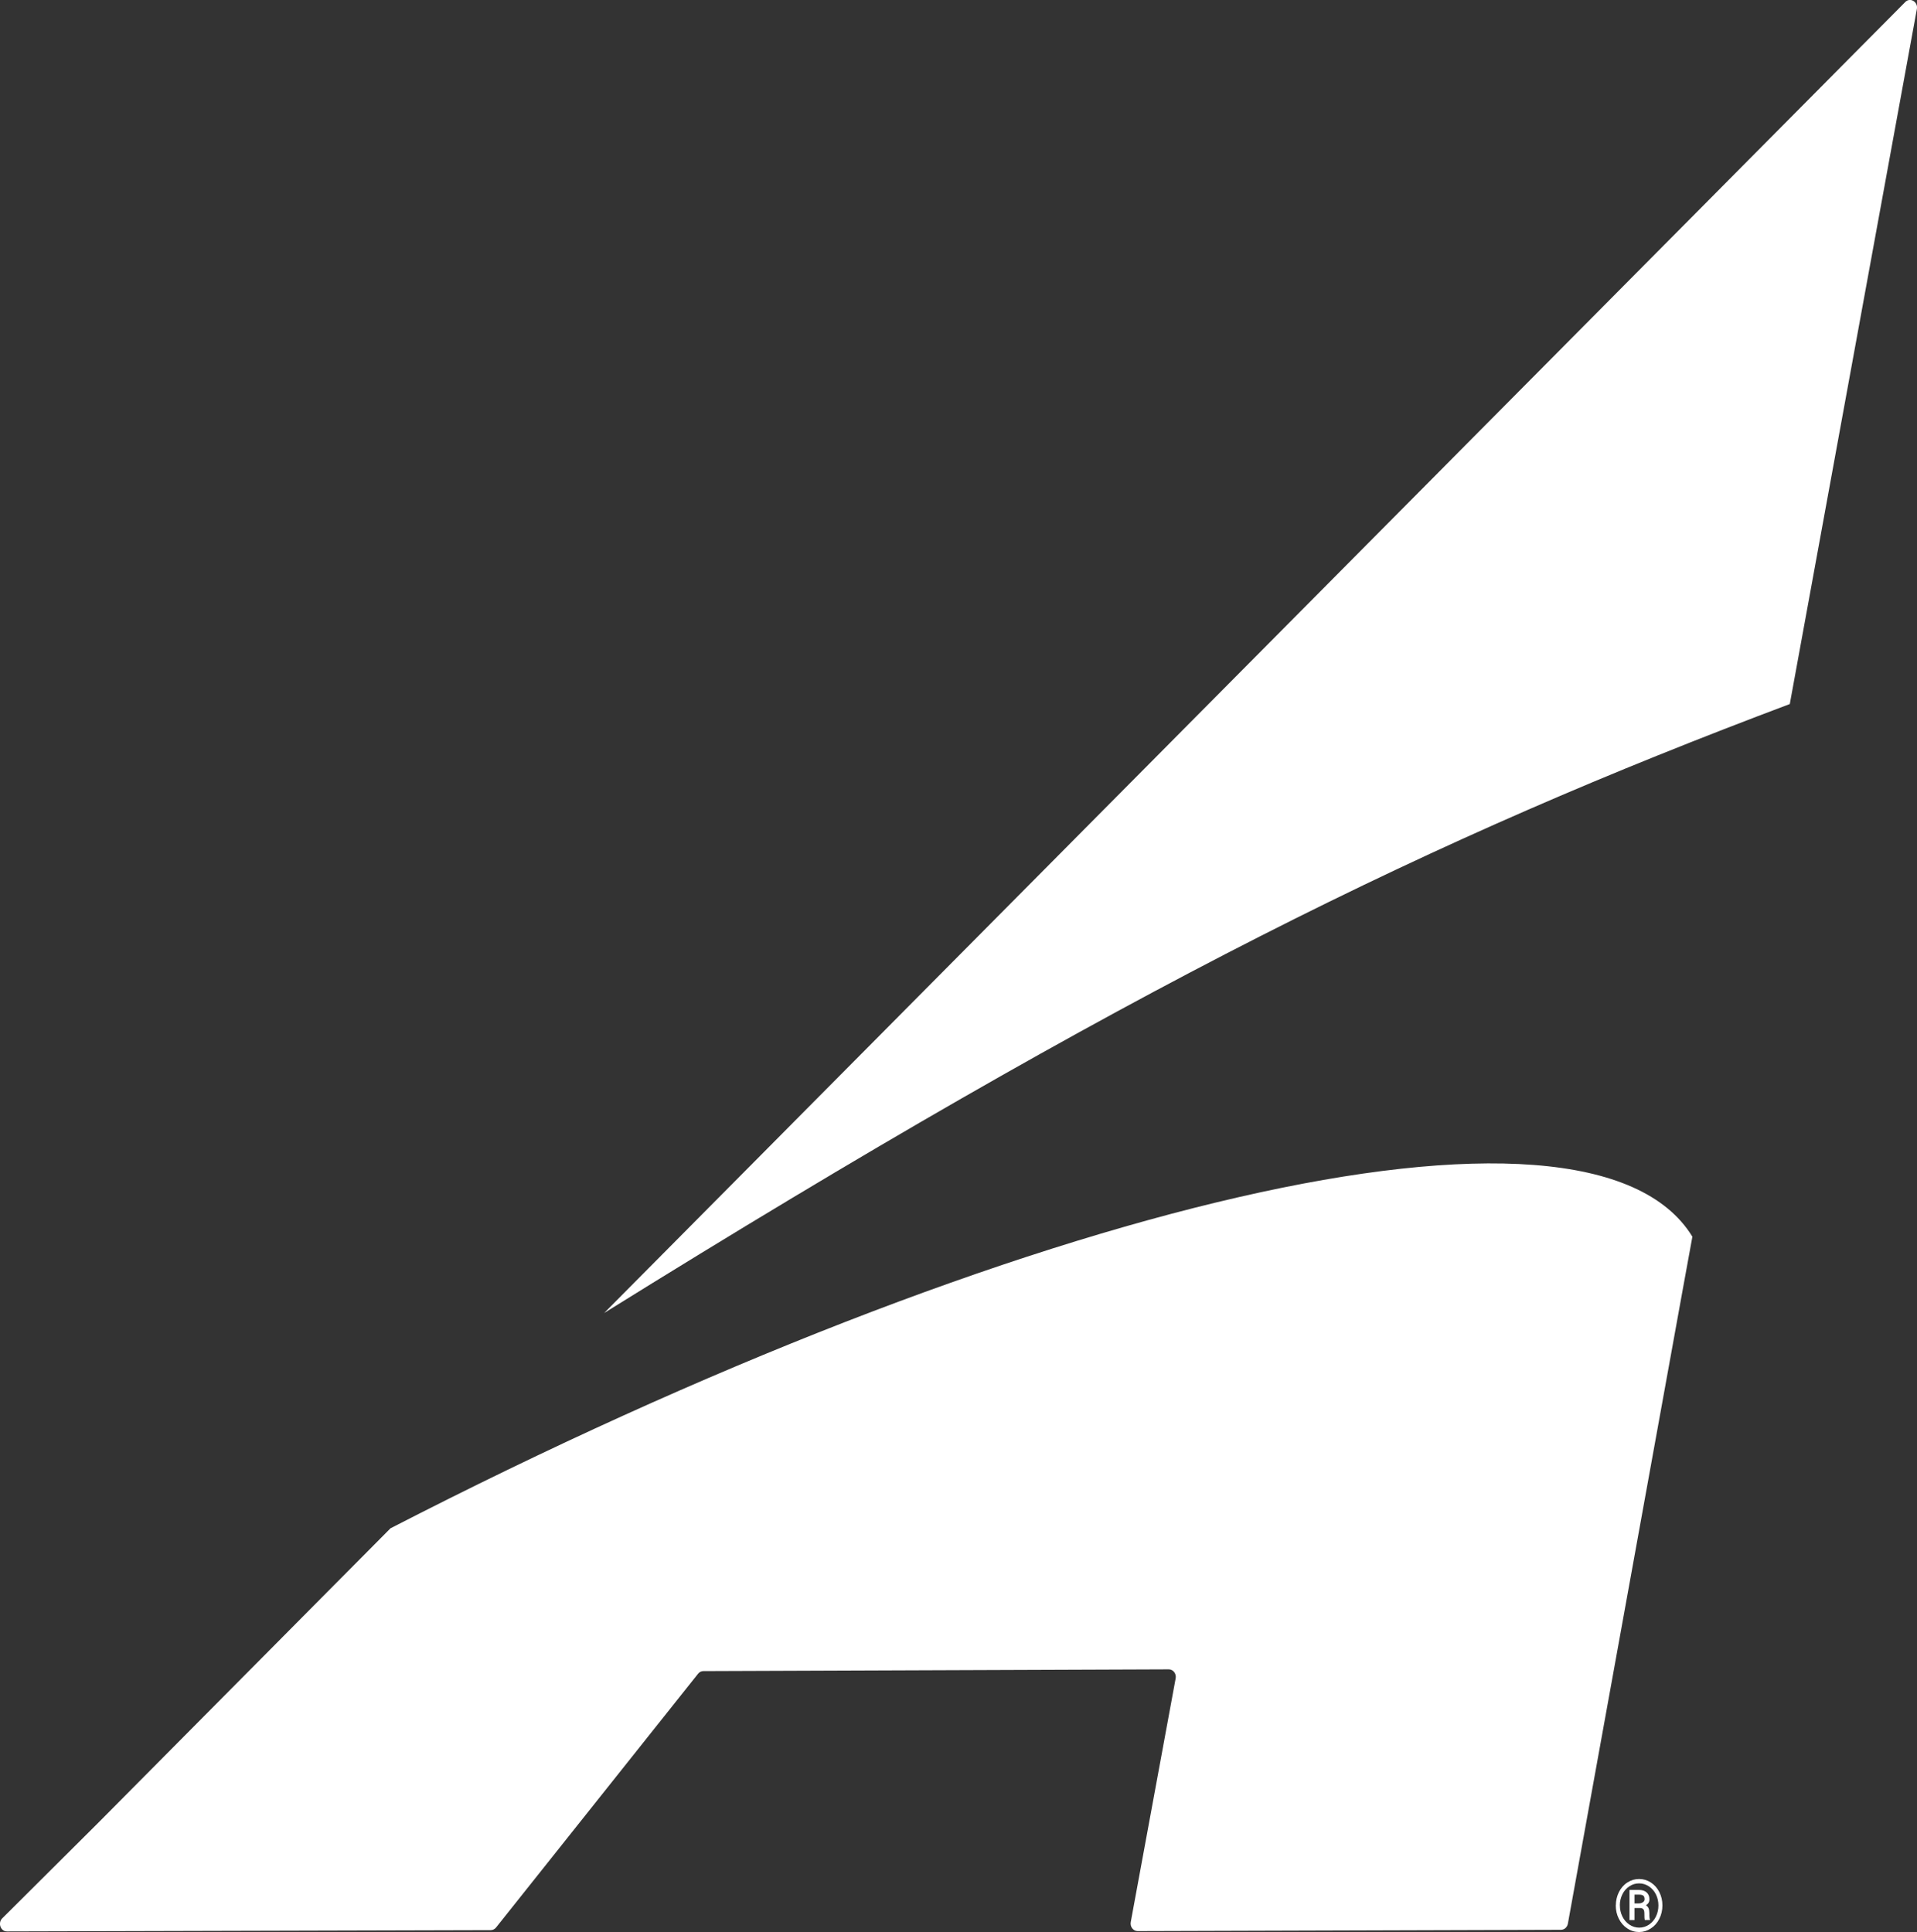 <svg width="497" height="501" viewBox="0 0 497 501" fill="none" xmlns="http://www.w3.org/2000/svg">
<rect x="0" y="0" width="497" height="501" fill="#333333" stroke="none"/>
<g clip-path="url(#clip0_1006_1139)">
<path d="M493.94 0.542L156.633 340.468C293.239 255.487 371.402 217.414 464.022 182.56L496.967 2.345C497.307 0.472 495.235 -0.77 493.956 0.525" fill="white"/>
<path d="M101.216 396.317L25.401 472.725L0.583 497.431C-0.631 498.638 0.162 500.843 1.813 500.825L127.233 500.493C127.751 500.493 128.253 500.248 128.609 499.81L180.982 434.005C181.322 433.568 181.824 433.323 182.358 433.323L303.018 432.868C304.167 432.868 305.025 434.005 304.799 435.213L293.159 498.393C292.932 499.6 293.79 500.738 294.939 500.738L404.704 500.405C405.578 500.405 406.307 499.74 406.485 498.83L436.257 334.432L438.766 320.679C411.86 276.64 264.714 312.123 101.2 396.317" fill="white"/>
<path d="M423.759 493.564H424.844C425.281 493.564 425.637 493.459 425.929 493.266C426.22 493.074 426.366 492.812 426.366 492.479C426.366 492.059 426.269 491.744 426.058 491.569C425.864 491.394 425.491 491.289 424.957 491.289H423.759V493.564ZM423.759 494.789V497.886H422.464V490.065H424.86C425.734 490.065 426.414 490.275 426.9 490.712C427.386 491.149 427.628 491.744 427.628 492.497C427.628 493.179 427.321 493.686 426.722 494.054C427.046 494.246 427.289 494.526 427.418 494.859C427.548 495.209 427.612 495.628 427.612 496.136C427.612 496.643 427.612 496.993 427.645 497.203C427.661 497.413 427.709 497.588 427.758 497.728V497.868H426.43C426.349 497.658 426.317 497.063 426.317 496.083C426.317 495.611 426.22 495.279 426.042 495.069C425.848 494.859 425.54 494.754 425.103 494.754H423.759V494.789ZM419.971 494.089C419.971 495.104 420.181 496.048 420.602 496.923C421.023 497.798 421.622 498.498 422.399 499.04C423.176 499.565 424.034 499.845 424.973 499.845C425.912 499.845 426.754 499.583 427.531 499.058C428.308 498.533 428.907 497.833 429.328 496.941C429.749 496.066 429.96 495.121 429.96 494.089C429.96 493.057 429.749 492.129 429.328 491.254C428.907 490.379 428.292 489.68 427.515 489.155C426.738 488.63 425.88 488.367 424.957 488.367C424.034 488.367 423.209 488.612 422.448 489.12C421.671 489.627 421.056 490.309 420.618 491.202C420.181 492.094 419.955 493.057 419.955 494.089M418.919 494.089C418.919 492.847 419.194 491.692 419.712 490.642C420.246 489.575 420.975 488.735 421.914 488.14C422.853 487.528 423.872 487.23 424.957 487.23C426.042 487.23 427.062 487.545 428.001 488.14C428.94 488.752 429.685 489.592 430.203 490.642C430.737 491.709 430.996 492.847 430.996 494.089C430.996 495.331 430.721 496.503 430.186 497.571C429.652 498.638 428.907 499.478 427.968 500.073C427.029 500.685 426.026 500.982 424.941 500.982C423.856 500.982 422.836 500.685 421.897 500.055C420.958 499.443 420.23 498.603 419.696 497.536C419.161 496.468 418.902 495.314 418.902 494.071" fill="white"/>
</g>
<defs>
<clipPath id="clip0_1006_1139">
<rect width="497" height="501" fill="white"/>
</clipPath>
</defs>
</svg>
